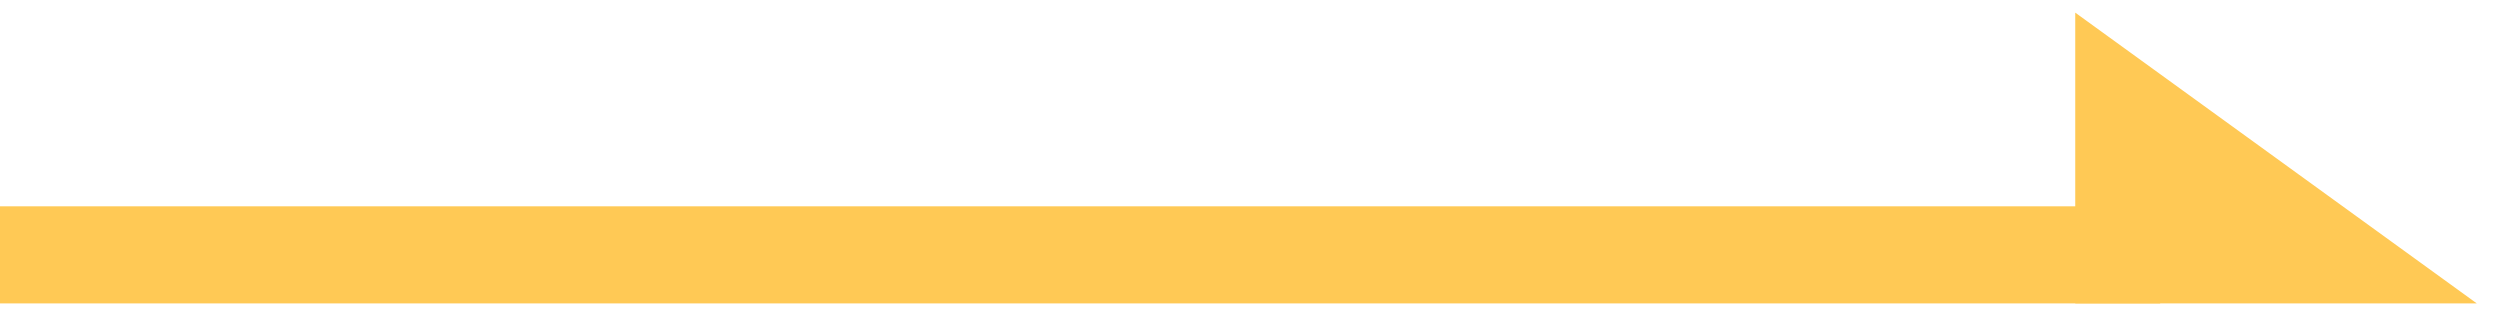 <svg width="103" height="13" viewBox="0 0 103 13" fill="none" xmlns="http://www.w3.org/2000/svg">
<line y1="10.5" x2="89" y2="10.5" stroke="#FFC955" stroke-width="4"/>
<path d="M86 1.5V12H100.5L86 1.5Z" fill="#FFC955" stroke="#FFC955"/>
</svg>
